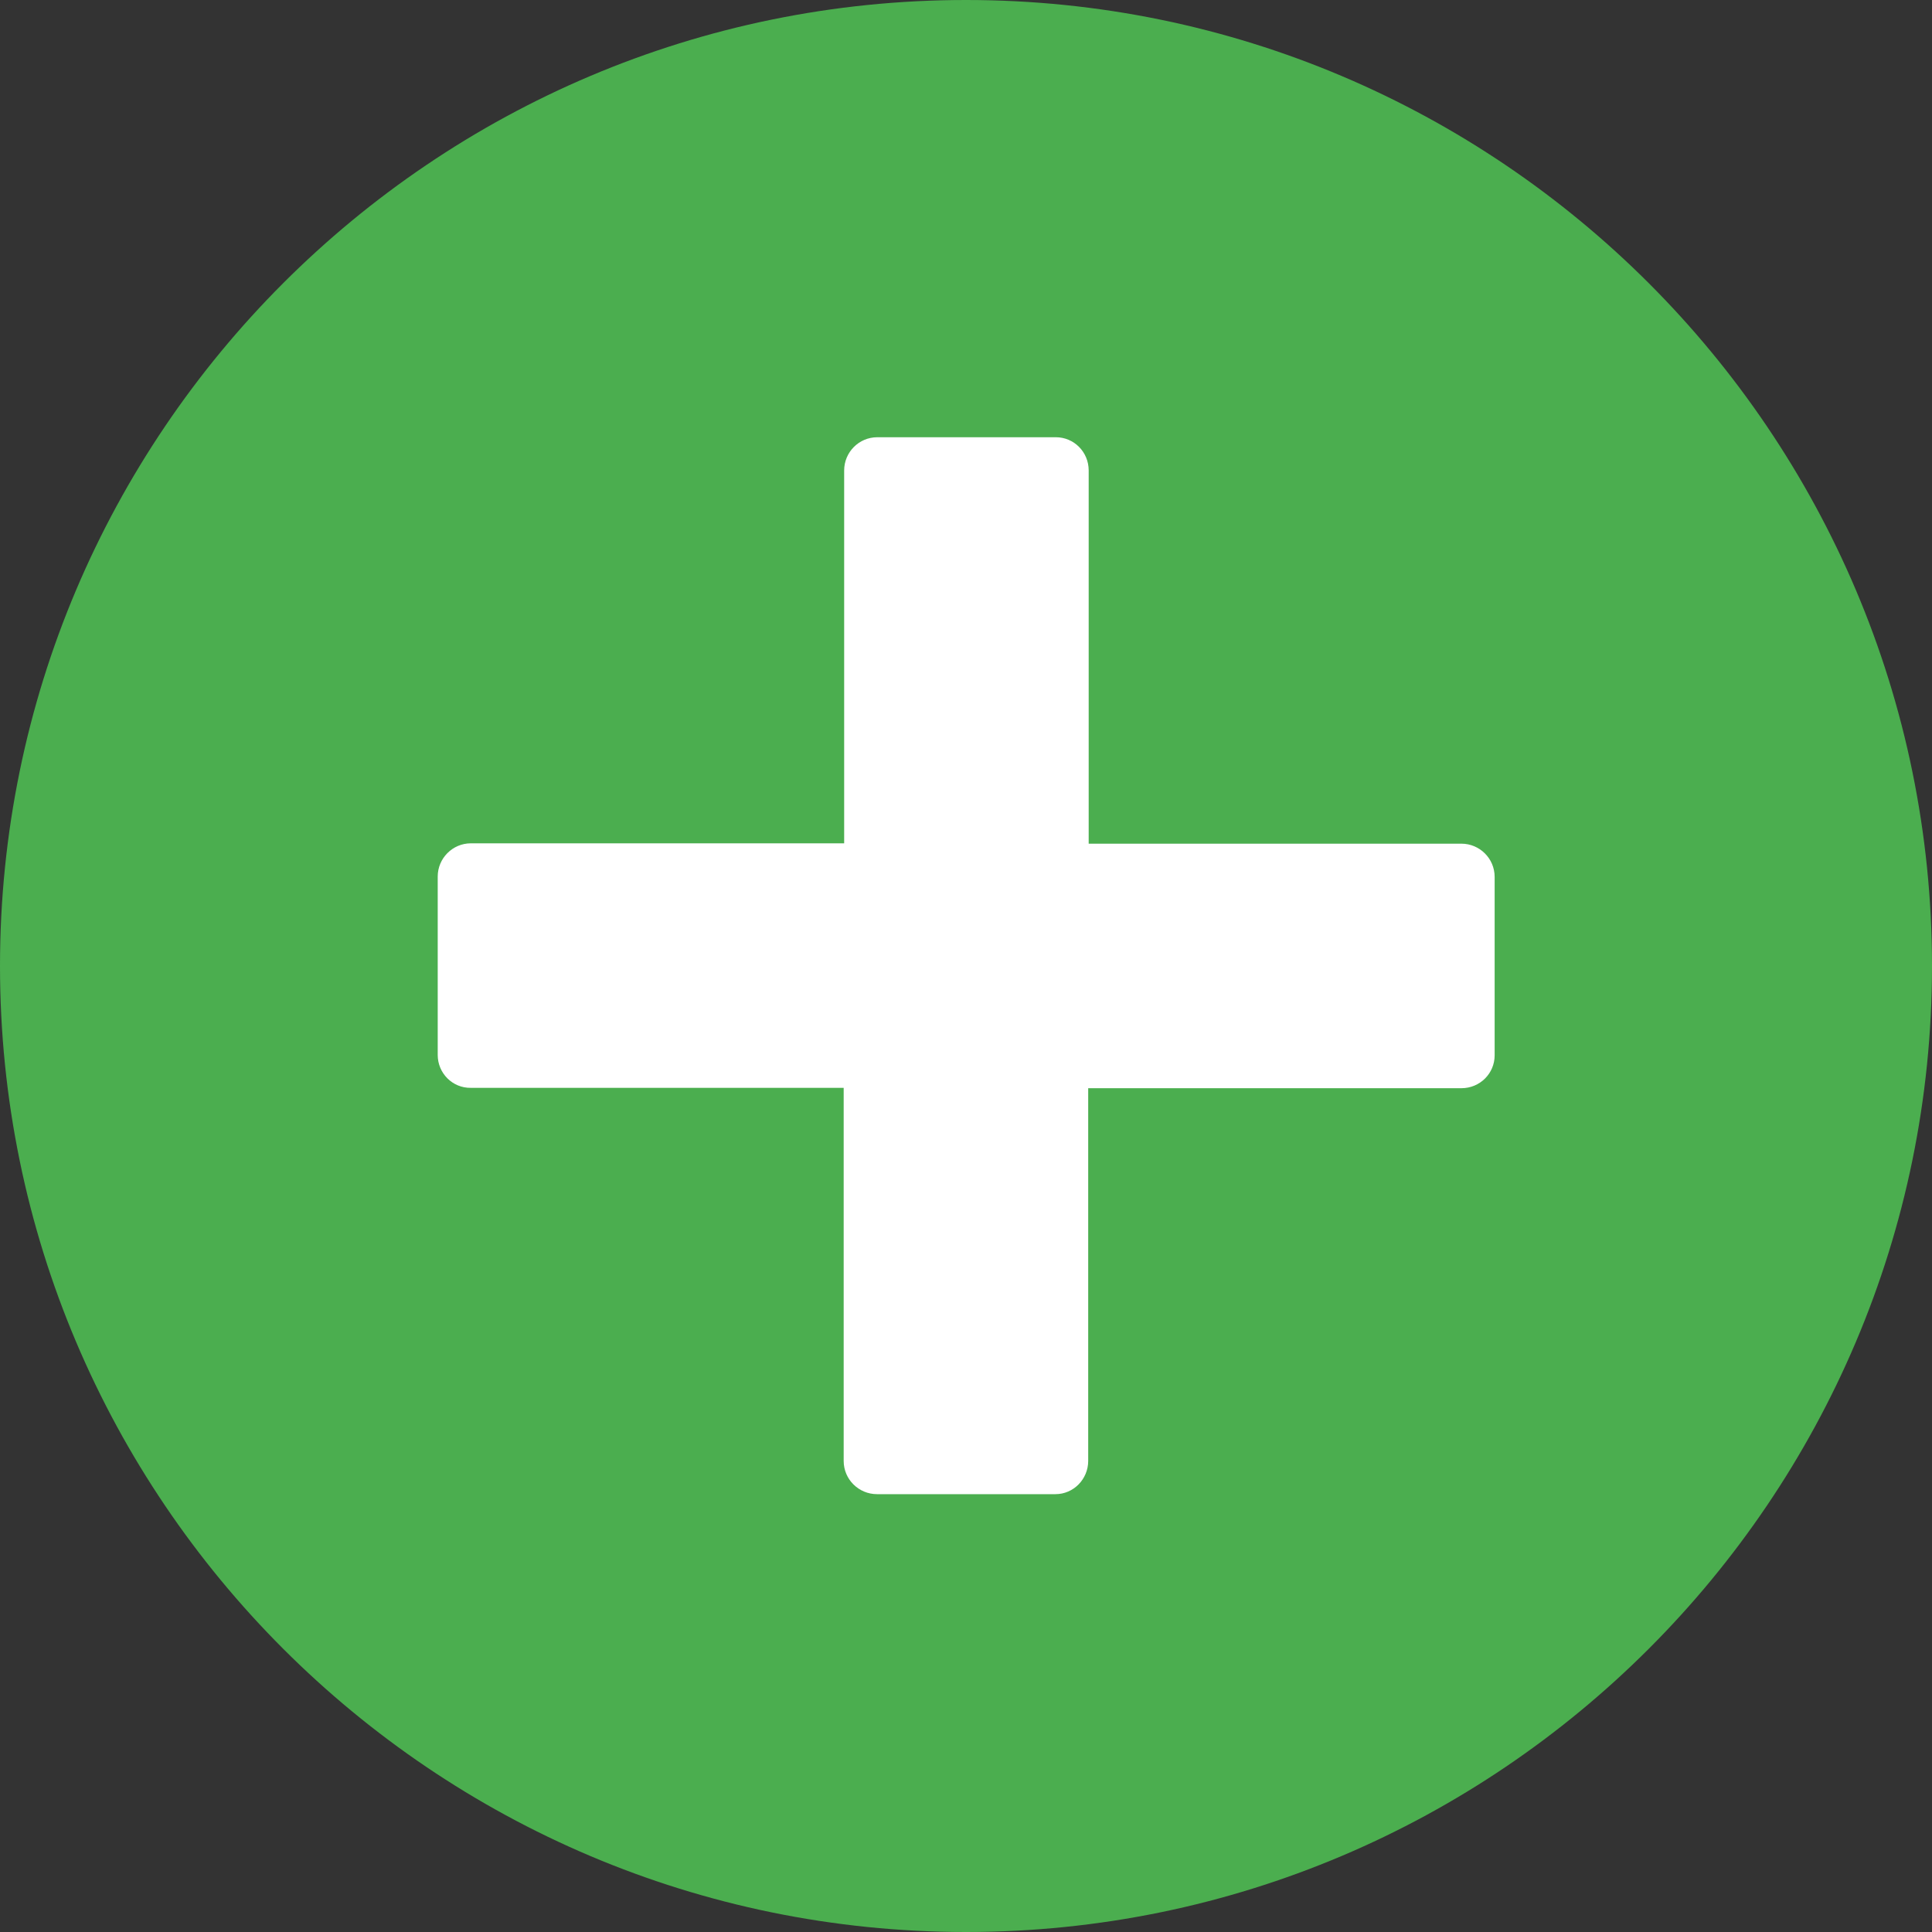 <svg width="16" height="16" viewBox="0 0 16 16" fill="none" xmlns="http://www.w3.org/2000/svg">
<rect x="0" y="0" width="16" height="16" fill="#333333" stroke="none"/>
<g clip-path="url(#clip0_410_1501)">
<path fill-rule="evenodd" clip-rule="evenodd" d="M8 0C3.587 0 0 3.587 0 8C0 12.412 3.587 16 8 16C12.412 16 16 12.412 16 8C16 3.587 12.412 0 8 0Z" fill="#4BAE4F"/>
<path d="M3.625 8.737V7.259C3.625 7.109 3.747 6.984 3.9 6.984H6.991V3.896C6.991 3.746 7.112 3.621 7.266 3.621H8.744C8.894 3.621 9.016 3.743 9.016 3.896V6.987H12.103C12.253 6.987 12.378 7.109 12.378 7.262V8.74C12.378 8.89 12.256 9.012 12.103 9.012H9.012V12.099C9.012 12.249 8.891 12.374 8.741 12.374H7.263C7.112 12.374 6.987 12.252 6.987 12.099V9.009H3.9C3.747 9.012 3.625 8.887 3.625 8.737Z" fill="white"/>
</g>
<defs>
<clipPath id="clip0_410_1501">
<rect width="16" height="16" fill="white"/>
</clipPath>
</defs>
</svg>
